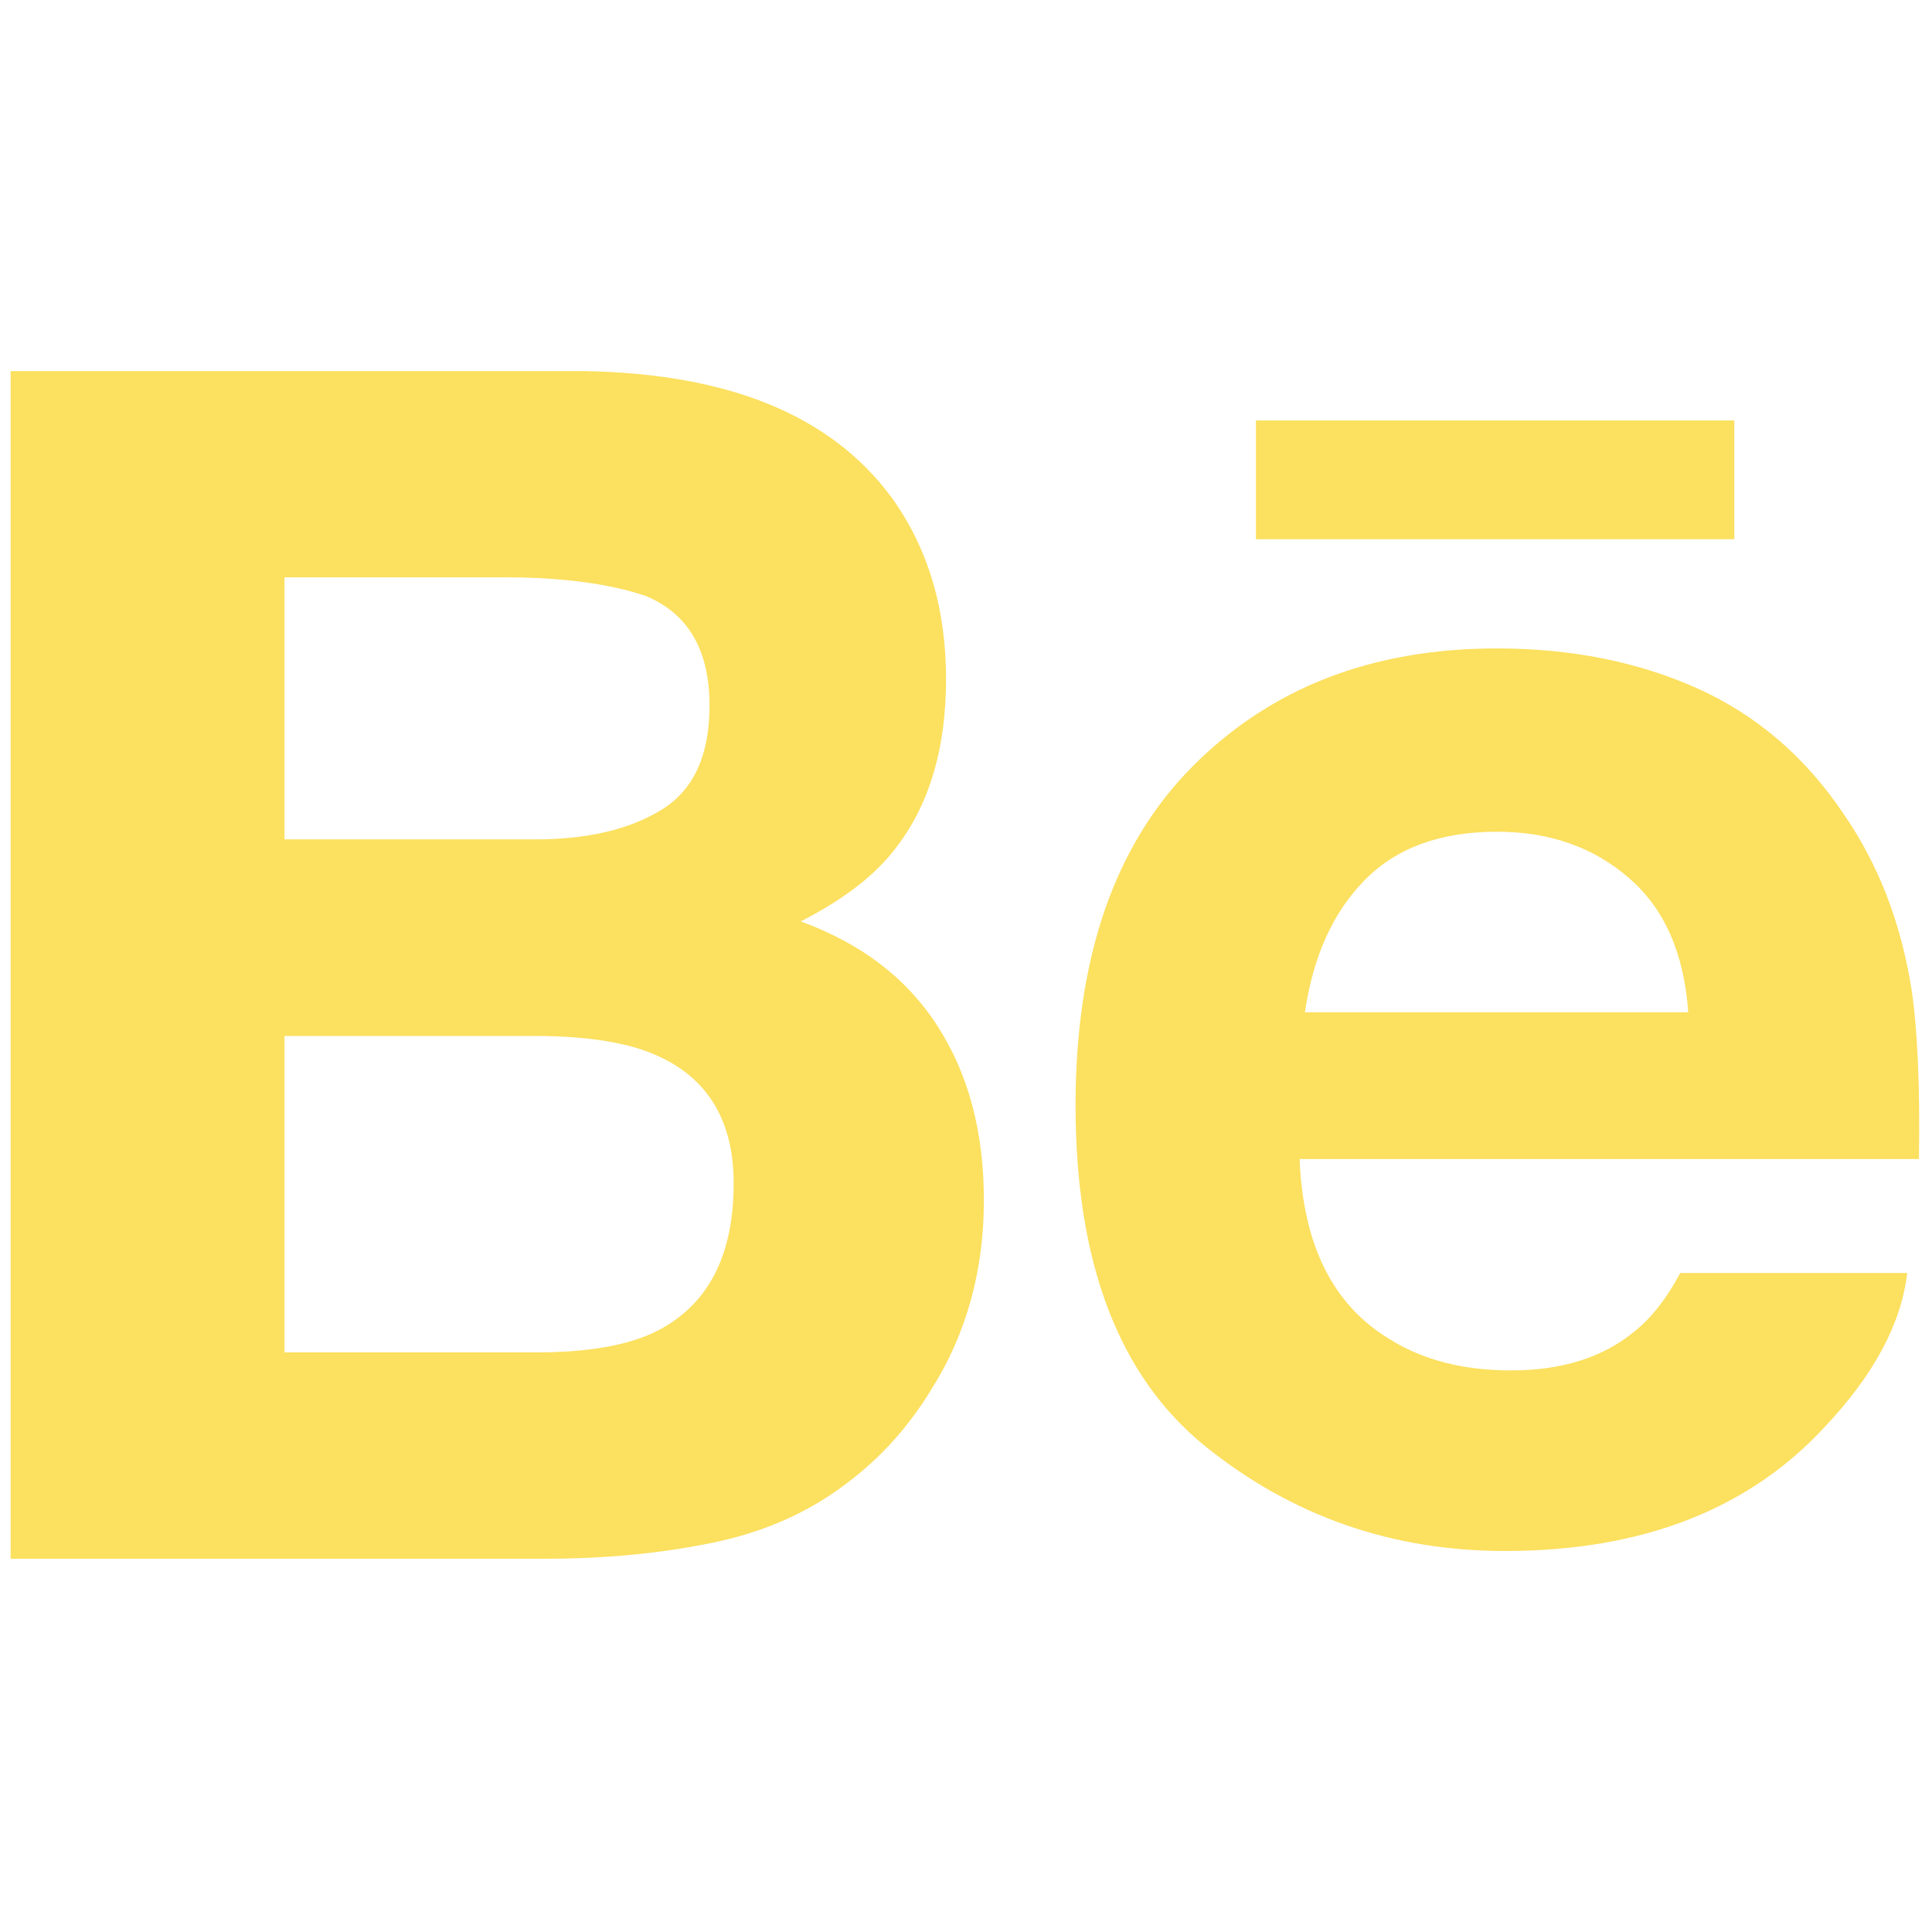 <?xml version="1.0" encoding="utf-8"?>
<svg xmlns="http://www.w3.org/2000/svg" fill="none" height="100%" overflow="visible" preserveAspectRatio="none" style="display: block;" viewBox="0 0 24 24" width="100%">
<g id="behance-106 1">
<g id="Group">
<path d="M21.543 6.698H15.602V5.223H21.544V6.698H21.543ZM11.648 12.749C12.031 13.343 12.222 14.063 12.222 14.91C12.222 15.785 12.006 16.57 11.567 17.264C11.287 17.723 10.94 18.11 10.523 18.422C10.054 18.783 9.498 19.031 8.858 19.163C8.218 19.296 7.523 19.363 6.776 19.363H0.132V4.61H7.257C9.052 4.64 10.326 5.16 11.077 6.182C11.528 6.808 11.752 7.56 11.752 8.434C11.752 9.336 11.526 10.058 11.07 10.606C10.817 10.914 10.443 11.193 9.947 11.446C10.698 11.72 11.267 12.153 11.648 12.749ZM3.534 10.427H6.656C7.297 10.427 7.816 10.305 8.215 10.061C8.615 9.817 8.814 9.385 8.814 8.764C8.814 8.077 8.55 7.622 8.021 7.403C7.567 7.25 6.985 7.172 6.28 7.172H3.534V10.427ZM9.114 14.699C9.114 13.933 8.801 13.403 8.176 13.119C7.826 12.957 7.333 12.875 6.701 12.869H3.534V16.8H6.652C7.292 16.8 7.788 16.717 8.146 16.542C8.791 16.22 9.114 15.608 9.114 14.699ZM23.747 12.299C23.819 12.782 23.852 13.482 23.838 14.398H16.144C16.187 15.46 16.553 16.202 17.249 16.627C17.668 16.894 18.177 17.024 18.772 17.024C19.399 17.024 19.911 16.865 20.305 16.539C20.52 16.366 20.709 16.122 20.872 15.814H23.692C23.619 16.441 23.279 17.078 22.669 17.724C21.723 18.751 20.397 19.267 18.695 19.267C17.288 19.267 16.048 18.832 14.972 17.966C13.899 17.097 13.361 15.688 13.361 13.733C13.361 11.9 13.844 10.497 14.815 9.52C15.789 8.542 17.046 8.055 18.595 8.055C19.513 8.055 20.341 8.219 21.08 8.549C21.816 8.879 22.424 9.399 22.904 10.114C23.338 10.743 23.617 11.47 23.747 12.299ZM20.972 12.575C20.92 11.84 20.675 11.284 20.233 10.905C19.795 10.524 19.248 10.332 18.596 10.332C17.886 10.332 17.337 10.537 16.947 10.939C16.555 11.34 16.311 11.885 16.21 12.575H20.972Z" fill="#FCE05F" id="Vector"/>
</g>
</g>
</svg>